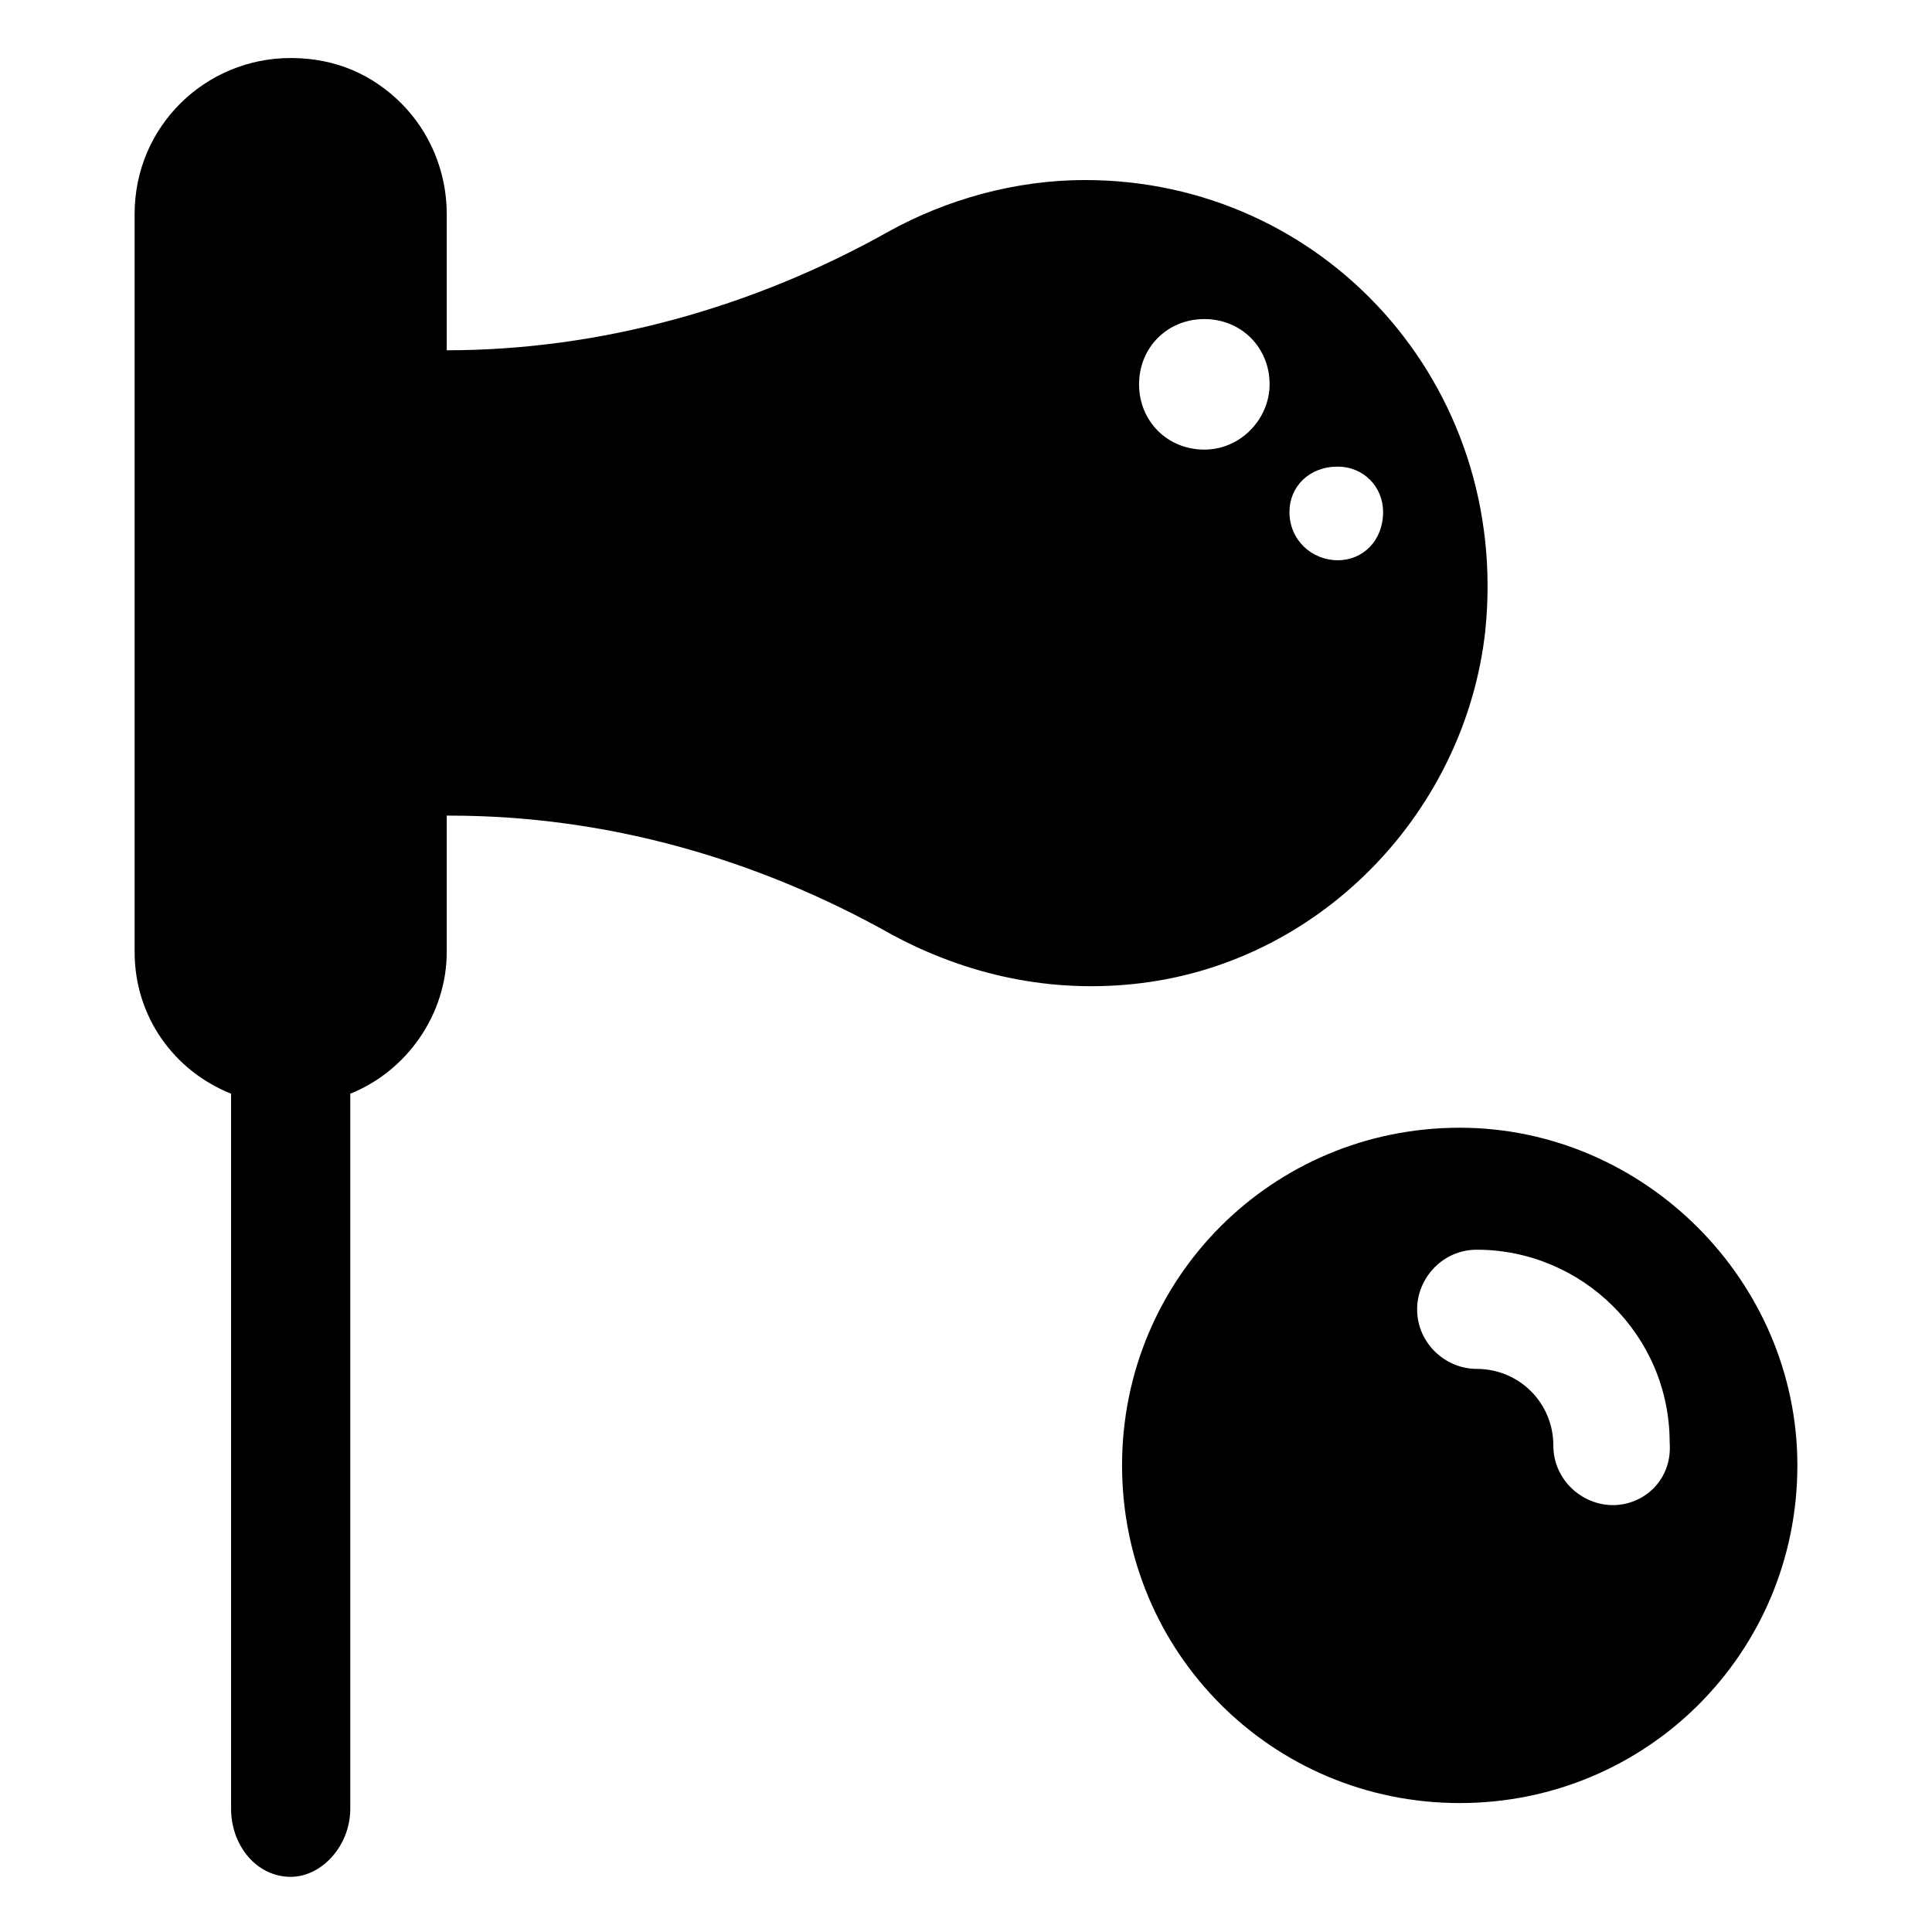 <?xml version="1.0" encoding="UTF-8"?>
<!-- Uploaded to: SVG Repo, www.svgrepo.com, Generator: SVG Repo Mixer Tools -->
<svg fill="#000000" width="800px" height="800px" version="1.1" viewBox="144 144 512 512" xmlns="http://www.w3.org/2000/svg">
 <g>
  <path d="m431.58 191.71c-18.801 0-36.848 5.266-51.887 13.535-36.094 20.305-76.699 31.582-117.3 31.582v-36.094c0-11.281-4.512-21.809-12.031-29.328-7.519-7.519-17.297-12.031-29.328-12.031-22.559 0-41.359 18.047-41.359 41.359v195.51c0 17.297 10.527 31.582 25.566 37.598v189.49c0 9.777 6.769 18.047 15.793 18.047 8.273 0 15.793-8.273 15.793-18.047v-189.49c15.039-6.016 25.566-21.055 25.566-37.598v-36.094h0.754c41.359 0 81.211 11.281 117.3 31.582 19.551 10.527 42.109 15.793 66.172 12.785 48.125-6.016 85.723-45.871 90.988-93.242 6.766-65.422-42.863-119.56-106.03-119.56zm31.582 71.438c-9.777 0-17.297-7.519-17.297-17.297s7.519-17.297 17.297-17.297c9.777 0 17.297 7.519 17.297 17.297-0.004 9.023-7.523 17.297-17.297 17.297zm35.34 29.324c-6.769 0-12.785-5.266-12.785-12.785 0-6.769 5.266-12.031 12.785-12.031 6.769 0 12.031 5.266 12.031 12.031 0 7.523-5.262 12.785-12.031 12.785z"/>
  <path d="m530.84 442.86c-49.629 0-89.484 39.855-89.484 89.484s39.855 89.484 89.484 89.484 89.484-39.855 89.484-89.484c-0.004-48.879-40.609-89.484-89.484-89.484zm40.605 100.01c-8.273 0-15.793-6.769-15.793-15.793 0-11.281-9.023-20.305-20.305-20.305-8.273 0-15.793-6.769-15.793-15.793 0-8.273 6.769-15.793 15.793-15.793 27.824 0 51.133 22.559 51.133 51.133 0.754 9.781-6.766 16.551-15.035 16.551z"/>
 </g>
</svg>